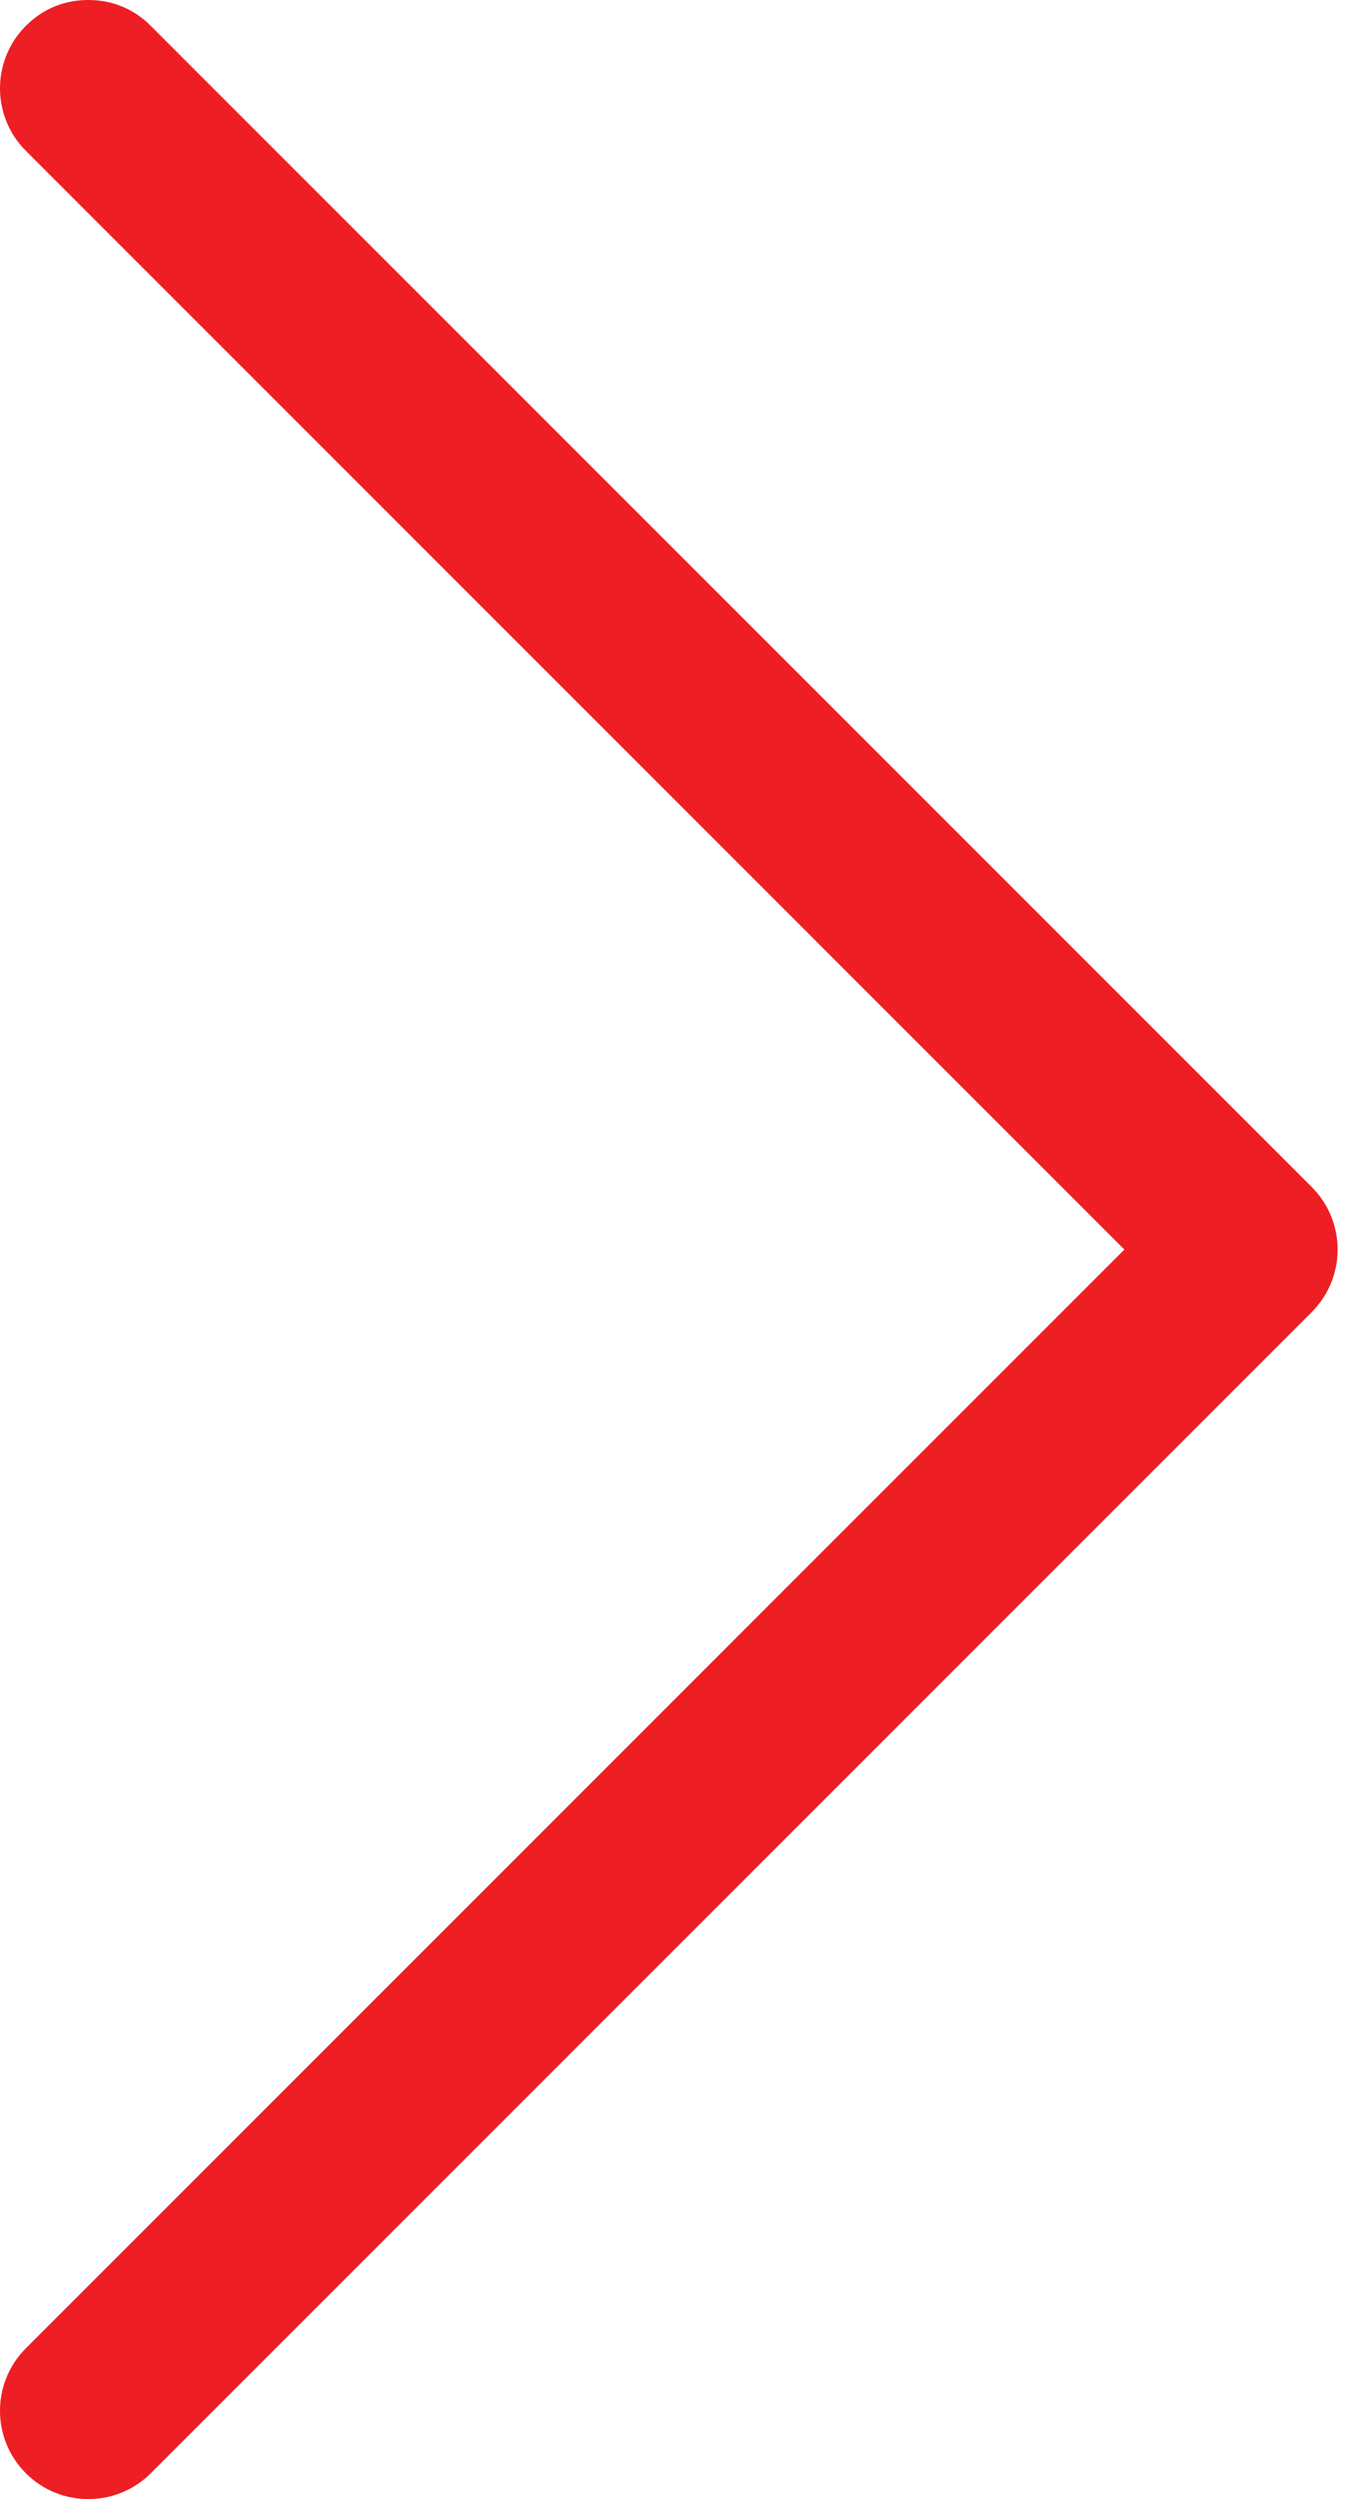 <svg width="63" height="116" viewBox="0 0 63 116" fill="none" xmlns="http://www.w3.org/2000/svg">
<path d="M7 1.2C6.2 0.4 5.2 0 4.1 0C3 0 2 0.4 1.2 1.2C-0.4 2.8 -0.4 5.4 1.2 7L52.2 58L1.2 109C-0.4 110.6 -0.4 113.2 1.2 114.8C2.8 116.4 5.4 116.4 7 114.8L60.9 60.9C62.5 59.3 62.5 56.7 60.9 55.1L7 1.2Z" fill="#ED1E24"/>
</svg>

